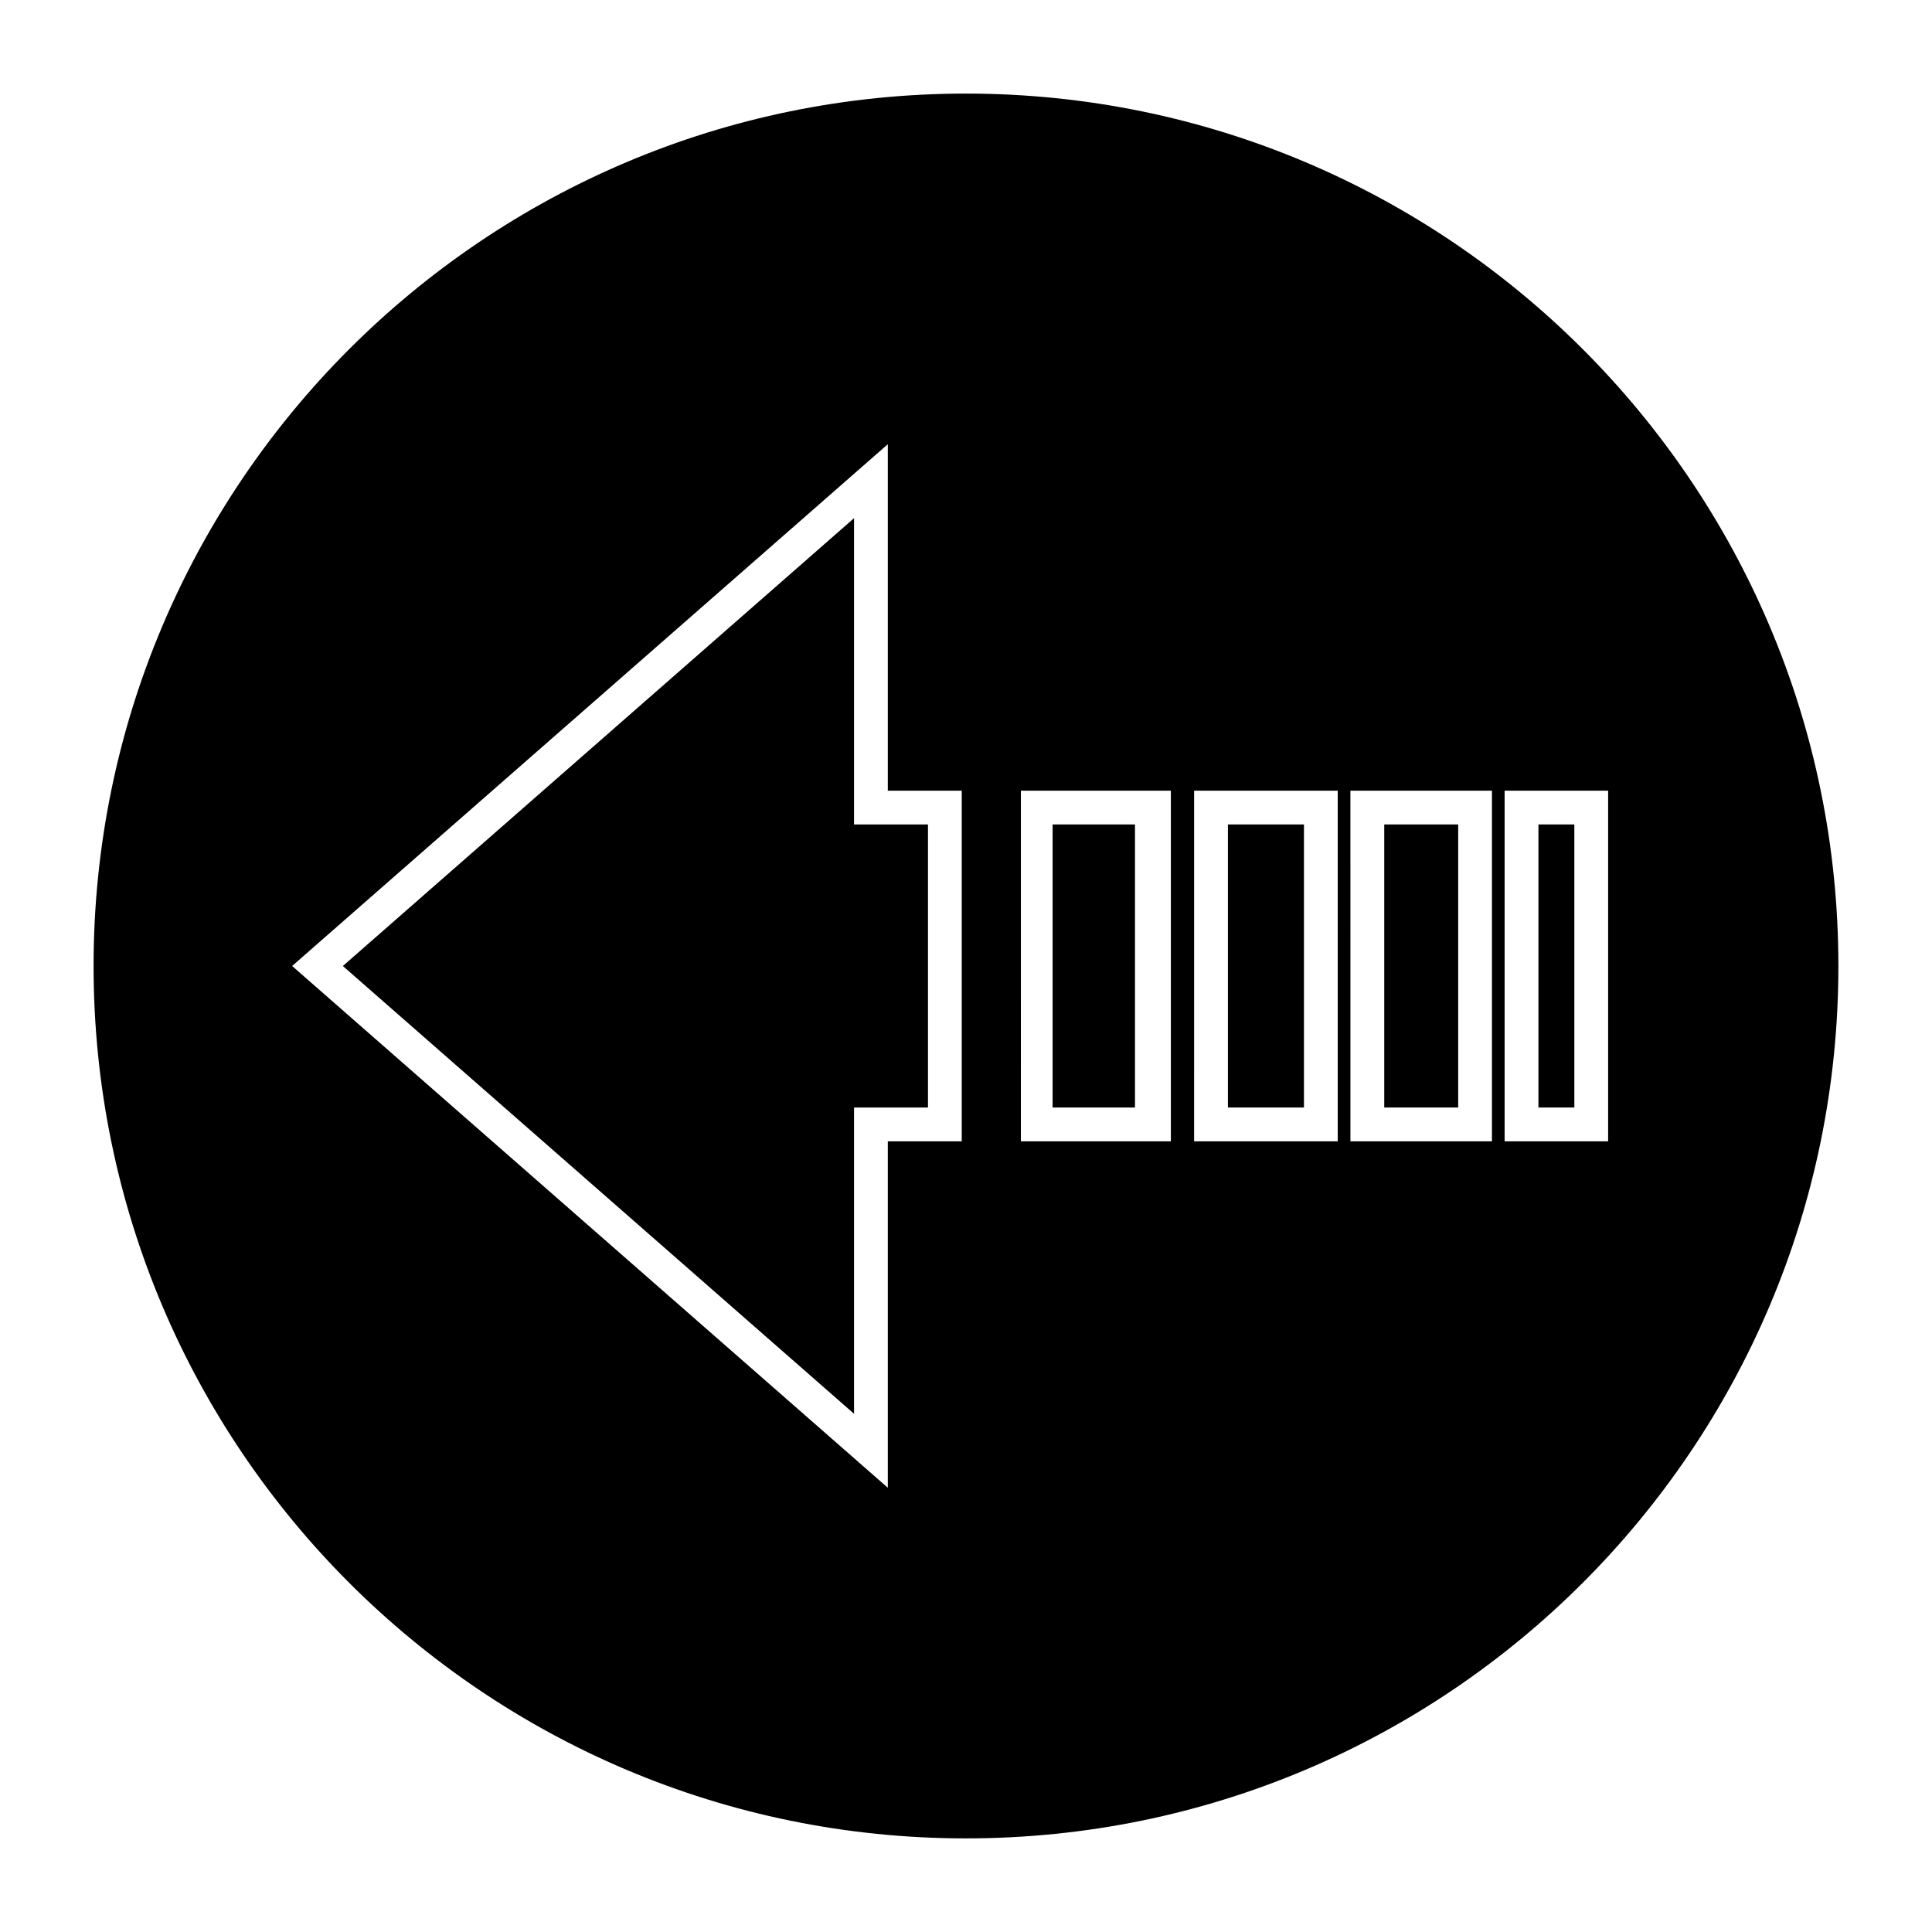 <?xml version="1.0" encoding="UTF-8"?>
<!-- Uploaded to: ICON Repo, www.svgrepo.com, Generator: ICON Repo Mixer Tools -->
<svg fill="#000000" width="800px" height="800px" version="1.1" viewBox="144 144 512 512" xmlns="http://www.w3.org/2000/svg">
 <g>
  <path d="m510.84 362.49h19.594v75.012h-19.594z"/>
  <path d="m422.95 362.49h21.832v75.012h-21.832z"/>
  <path d="m551.7 362.49h9.516v75.012h-9.516z"/>
  <path d="m168.8 400c0 127.63 103.56 231.19 231.19 231.19 127.63 0 231.2-103.56 231.2-231.19 0-127.63-103.56-231.2-231.19-231.2-127.63 0-231.2 103.56-231.2 231.2zm401.37-46.465v92.926h-27.43v-92.926zm-30.789 0v92.926h-37.504l-0.004-92.926zm-40.867 0v92.926h-38.066l0.004-92.926zm-44.223 0v92.926h-39.746l0.004-92.926zm-75.012 0h19.594v92.926h-19.594v91.805l-157.86-138.27 157.86-138.27z"/>
  <path d="m469.41 362.49h20.152v75.012h-20.152z"/>
  <path d="m370.33 518.67v-81.168h19.594v-75.012h-19.594v-81.168l-135.47 118.68z"/>
 </g>
</svg>